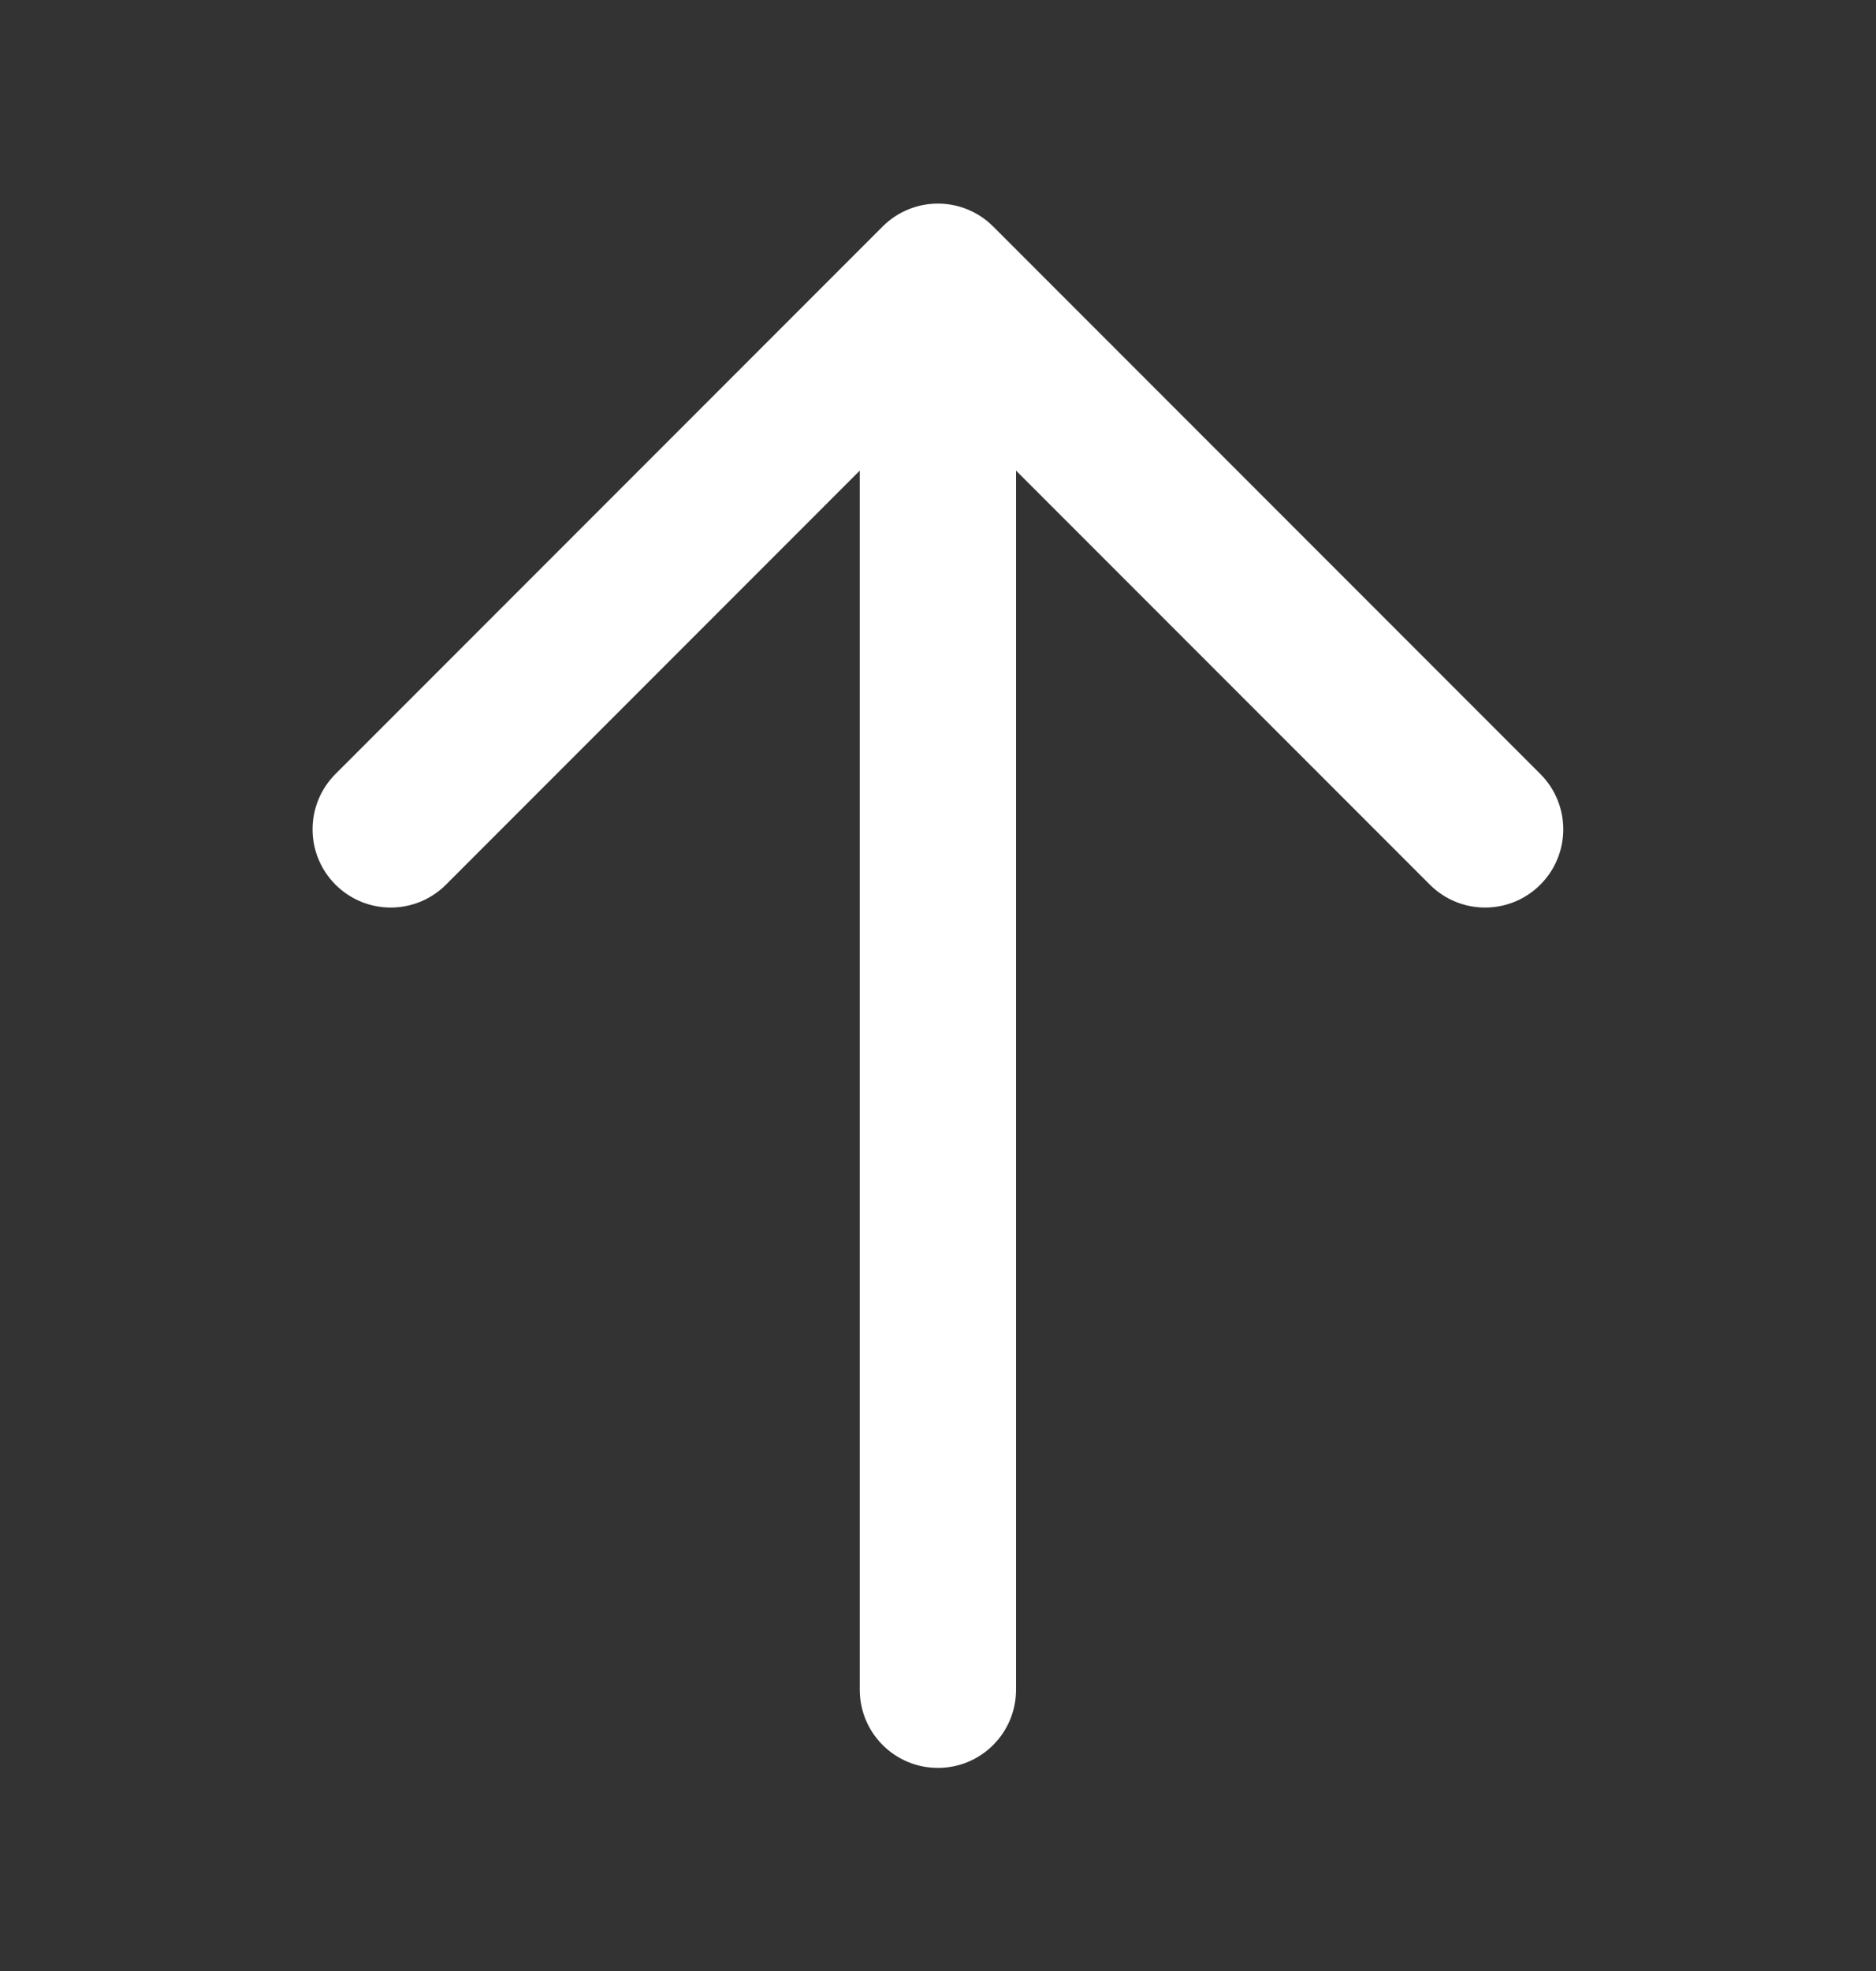 <svg width="20" height="21" viewBox="0 0 20 21" fill="none" xmlns="http://www.w3.org/2000/svg">
<rect x="0" y="0" width="20" height="21" fill="#333333" stroke="none"/>
<path d="M10.588 2.413L16.422 8.247C16.584 8.409 16.666 8.623 16.666 8.836C16.666 9.049 16.584 9.263 16.422 9.425C16.096 9.751 15.569 9.751 15.243 9.425L10.832 5.014L10.832 18.003C10.832 18.463 10.46 18.836 9.999 18.836C9.538 18.836 9.166 18.463 9.166 18.003L9.166 5.014L4.755 9.425C4.429 9.751 3.902 9.751 3.576 9.425C3.251 9.099 3.251 8.573 3.576 8.247L9.41 2.413C9.736 2.088 10.262 2.088 10.588 2.413Z" fill="white"/>
</svg>
